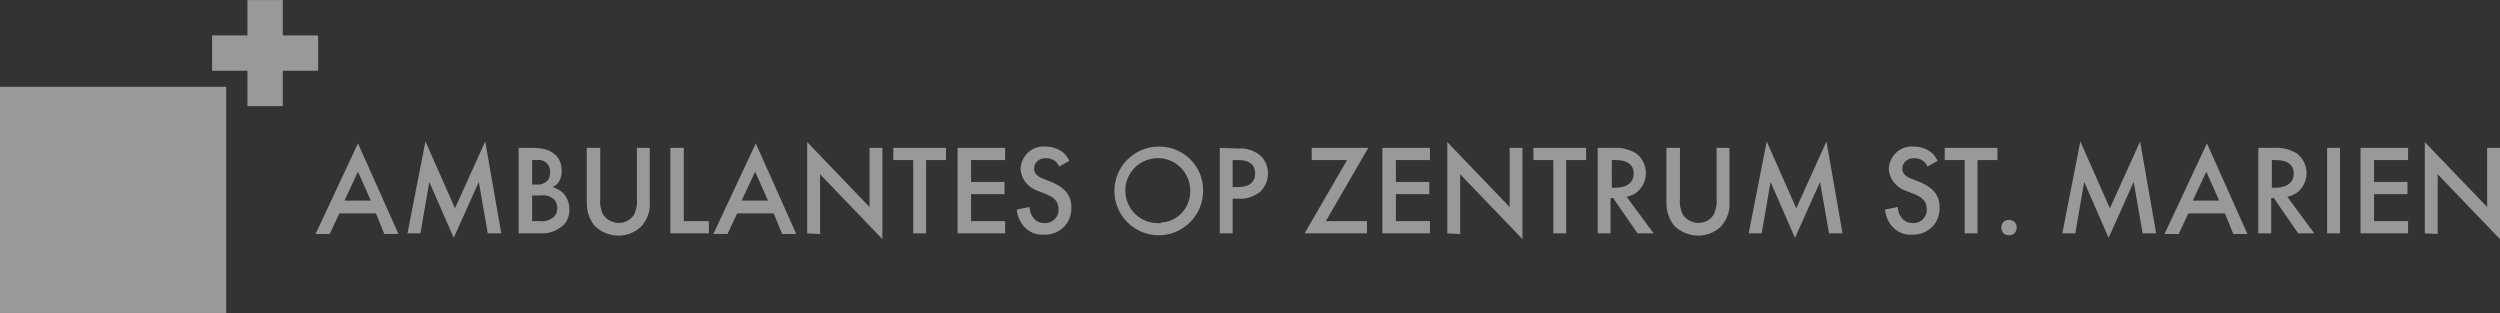 <?xml version="1.0" encoding="utf-8"?>
<!-- Generator: Adobe Illustrator 25.4.1, SVG Export Plug-In . SVG Version: 6.00 Build 0)  -->
<svg version="1.1" id="Ebene_1" xmlns="http://www.w3.org/2000/svg" xmlns:xlink="http://www.w3.org/1999/xlink" x="0px" y="0px"
	 width="389px" height="48.7px" viewBox="0 0 389 48.7" style="enable-background:new 0 0 389 48.7;" xml:space="preserve">
<rect x="0" y="0" width="389" height="48.7" fill="#333333" stroke="none"/>
<style type="text/css">
	.st0{opacity:0.5;}
	.st1{fill:#FFFFFF;}
</style>
<g id="Gruppe_701" transform="translate(-102 -396.89)" class="st0">
	<path id="Pfad_447" class="st1" d="M161.8,433.3h2.2l-6.3-14.1l-6.6,14.1h2.2l1.5-3.2h5.7L161.8,433.3L161.8,433.3z M155.6,428.1
		l2.1-4.5l2,4.5H155.6z M167.4,433.3l1.4-8.1l3.8,8.7l3.9-8.7l1.4,8h2.1l-2.5-14.3l-4.7,10.4l-4.6-10.4l-2.8,14.3H167.4z
		 M182.7,419.9v13.3h3.3c1.4,0.1,2.7-0.4,3.7-1.3c0.6-0.6,0.9-1.5,0.9-2.4c0-0.9-0.3-1.8-0.9-2.5c-0.5-0.5-1.1-0.8-1.7-1
		c0.4-0.2,0.8-0.5,1-0.9c0.3-0.5,0.4-1,0.4-1.6c0-1-0.3-2-1.1-2.6c-0.9-0.8-2-1-3.7-1H182.7z M184.8,421.8h0.7
		c0.6-0.1,1.2,0.1,1.6,0.5c0.3,0.3,0.5,0.8,0.5,1.3c0,0.6-0.1,1.1-0.5,1.5c-0.5,0.4-1.1,0.6-1.7,0.5h-0.6L184.8,421.8L184.8,421.8z
		 M184.8,427.3h1.3c0.8-0.1,1.5,0.1,2.1,0.6c0.4,0.4,0.5,0.9,0.5,1.4c0,0.6-0.2,1.1-0.7,1.5c-0.6,0.4-1.3,0.6-2,0.5h-1.2
		L184.8,427.3L184.8,427.3z M193.3,419.9v8.6c0,1.3,0.4,2.5,1.2,3.5c2,2,5.3,2.1,7.3,0.1c0,0,0.1-0.1,0.1-0.1c0.8-1,1.3-2.2,1.2-3.5
		v-8.6h-2v8c0.1,0.8-0.1,1.6-0.4,2.3c-0.8,1.4-2.6,1.8-4,0.9c-0.4-0.2-0.7-0.6-0.9-0.9c-0.3-0.7-0.5-1.5-0.4-2.3v-8H193.3z
		 M206.3,419.9v13.3h6v-1.9h-3.9v-11.4L206.3,419.9z M223.7,433.3h2.2l-6.3-14.1l-6.6,14.1h2.2l1.5-3.2h5.7L223.7,433.3L223.7,433.3
		z M217.4,428.1l2.1-4.5l2,4.5H217.4z M229.6,433.3v-9.3l9.7,10.1v-14.2h-2v9.2l-9.7-10.1v14.2L229.6,433.3z M249.2,421.8v-1.9h-8.2
		v1.9h3.1v11.4h2v-11.4H249.2z M258.4,419.9H251v13.3h7.4v-1.9h-5.3v-4.2h5.2v-1.9h-5.2v-3.4h5.3V419.9L258.4,419.9z M268.4,421.9
		c-0.3-0.5-0.6-1-1-1.3c-0.8-0.6-1.7-0.9-2.7-0.9c-2-0.2-3.7,1.3-3.9,3.3c0,0.1,0,0.2,0,0.2c0.1,1.6,1.2,2.9,2.7,3.4l1.3,0.5
		c0.9,0.4,1.9,0.9,1.9,2.3c0.1,1.2-0.9,2.2-2,2.2c-0.1,0-0.1,0-0.2,0c-0.7,0-1.3-0.3-1.7-0.8c-0.4-0.5-0.6-1.1-0.6-1.7l-2,0.4
		c0.1,1,0.5,1.9,1.1,2.6c0.8,0.9,1.9,1.4,3.1,1.3c2.3,0.1,4.2-1.6,4.3-3.9c0-0.1,0-0.2,0-0.4c0-1.5-0.7-2.9-3.1-3.9l-1.3-0.5
		c-1.3-0.5-1.4-1.2-1.4-1.6c0-0.9,0.8-1.6,1.7-1.6c0.1,0,0.1,0,0.2,0c0.9,0,1.7,0.5,2,1.3L268.4,421.9L268.4,421.9z M282.3,419.7
		c-3.8,0-6.9,3.1-6.9,6.9s3.1,6.9,6.9,6.9c3.8,0,6.9-3.1,6.9-6.9c0.1-3.7-2.9-6.8-6.6-6.9C282.5,419.7,282.4,419.7,282.3,419.7z
		 M282.3,431.6c-2.8,0.1-5.1-2.1-5.2-4.9c-0.1-2.8,2.1-5.1,4.9-5.2c2.8-0.1,5.1,2.1,5.2,4.9c0,0,0,0.1,0,0.1c0.1,2.6-1.9,4.9-4.5,5
		C282.6,431.6,282.4,431.7,282.3,431.6z M291.8,419.9v13.3h2v-5.4h0.9c1.2,0.1,2.3-0.3,3.3-1c0.8-0.7,1.3-1.8,1.3-2.9
		c0-1.3-0.6-2.5-1.7-3.2c-0.9-0.5-1.9-0.8-2.9-0.7L291.8,419.9z M293.8,421.8h0.9c2.3,0,2.6,1.3,2.6,2.1c0,1.2-0.8,2.1-2.6,2.1h-0.9
		L293.8,421.8L293.8,421.8z M314.9,419.9h-8.8v1.9h5.5l-6.6,11.4h9.7v-1.9h-6.4L314.9,419.9L314.9,419.9z M324.5,419.9h-7.4v13.3
		h7.4v-1.9h-5.3v-4.2h5.2v-1.9h-5.2v-3.4h5.3V419.9L324.5,419.9z M329.2,433.3v-9.3l9.7,10.1v-14.2h-2v9.2l-9.7-10.1v14.2
		L329.2,433.3z M348.8,421.8v-1.9h-8.2v1.9h3.1v11.4h2v-11.4H348.8z M350.6,419.9v13.3h2v-5.5h0.4l3.8,5.5h2.5l-4.2-5.7
		c1.8-0.3,3-1.9,3-3.7c0-1.2-0.6-2.4-1.6-3.1c-1.1-0.6-2.3-0.9-3.5-0.8L350.6,419.9z M352.7,421.8h0.7c1,0,2.8,0.2,2.8,2.1
		c0,2.1-2.3,2.2-2.8,2.2h-0.6V421.8z M361.3,419.9v8.6c0,1.3,0.4,2.5,1.2,3.5c2,2,5.3,2.1,7.3,0.1c0,0,0.1-0.1,0.1-0.1
		c0.8-1,1.3-2.2,1.2-3.5v-8.6h-2v8c0.1,0.8-0.1,1.6-0.4,2.3c-0.8,1.4-2.6,1.8-4,0.9c-0.4-0.2-0.7-0.6-0.9-0.9
		c-0.3-0.7-0.5-1.5-0.4-2.3v-8H361.3z M376.1,433.3l1.4-8.1l3.8,8.7l3.9-8.7l1.4,8h2.1l-2.5-14.3l-4.7,10.4l-4.6-10.4l-2.8,14.3
		H376.1z M403.5,421.9c-0.3-0.5-0.6-1-1-1.3c-0.8-0.6-1.7-0.9-2.7-0.9c-2-0.2-3.7,1.3-3.9,3.3c0,0.1,0,0.2,0,0.2
		c0.1,1.6,1.2,2.9,2.7,3.4l1.3,0.5c0.9,0.4,1.9,0.9,1.9,2.3c0.1,1.2-0.9,2.2-2,2.2c-0.1,0-0.1,0-0.2,0c-0.7,0-1.3-0.3-1.7-0.8
		c-0.4-0.5-0.6-1.1-0.6-1.7l-2,0.4c0.1,1,0.5,1.9,1.1,2.6c0.8,0.9,1.9,1.4,3.1,1.3c2.3,0.1,4.2-1.6,4.3-3.9c0-0.1,0-0.2,0-0.4
		c0-1.5-0.7-2.9-3.1-3.9l-1.3-0.5c-1.3-0.5-1.4-1.2-1.4-1.6c0-0.9,0.8-1.6,1.7-1.6c0.1,0,0.1,0,0.2,0c0.9,0,1.7,0.5,2,1.3
		L403.5,421.9L403.5,421.9z M412.8,421.8v-1.9h-8.2v1.9h3.1v11.4h2v-11.4H412.8z M413.4,432.3c0,0.7,0.5,1.2,1.2,1.2
		s1.2-0.5,1.2-1.2c0-0.7-0.5-1.2-1.2-1.2C413.9,431.1,413.4,431.6,413.4,432.3L413.4,432.3z M424.9,433.3l1.4-8.1l3.8,8.7l3.9-8.7
		l1.4,8h2.1l-2.5-14.3l-4.7,10.4l-4.6-10.4l-2.8,14.3H424.9z M449.5,433.3h2.2l-6.3-14.1l-6.6,14.1h2.2l1.5-3.2h5.7L449.5,433.3z
		 M443.2,428.1l2.1-4.5l2,4.5H443.2z M453.4,419.9v13.3h2v-5.5h0.4l3.8,5.5h2.5l-4.2-5.7c1.8-0.3,3-1.9,3-3.7c0-1.2-0.6-2.4-1.6-3.1
		c-1.1-0.6-2.3-0.9-3.5-0.8L453.4,419.9z M455.4,421.8h0.7c1,0,2.8,0.2,2.8,2.1c0,2.1-2.3,2.2-2.8,2.2h-0.6V421.8z M464.1,419.9
		v13.3h2v-13.3H464.1z M476.7,419.9h-7.4v13.3h7.4v-1.9h-5.3v-4.2h5.2v-1.9h-5.2v-3.4h5.3L476.7,419.9L476.7,419.9z M481.3,433.3
		v-9.3l9.7,10.1v-14.2h-2v9.2l-9.7-10.1v14.2L481.3,433.3z"/>
	<path id="Pfad_448" class="st1" d="M102,410.4h35.2v35.2H102V410.4z"/>
	<path id="Pfad_449" class="st1" d="M140.5,402.4H135v5.5h5.5v5.5h5.5v-5.5h5.5v-5.5h-5.5v-5.5h-5.5V402.4z"/>
</g>
</svg>